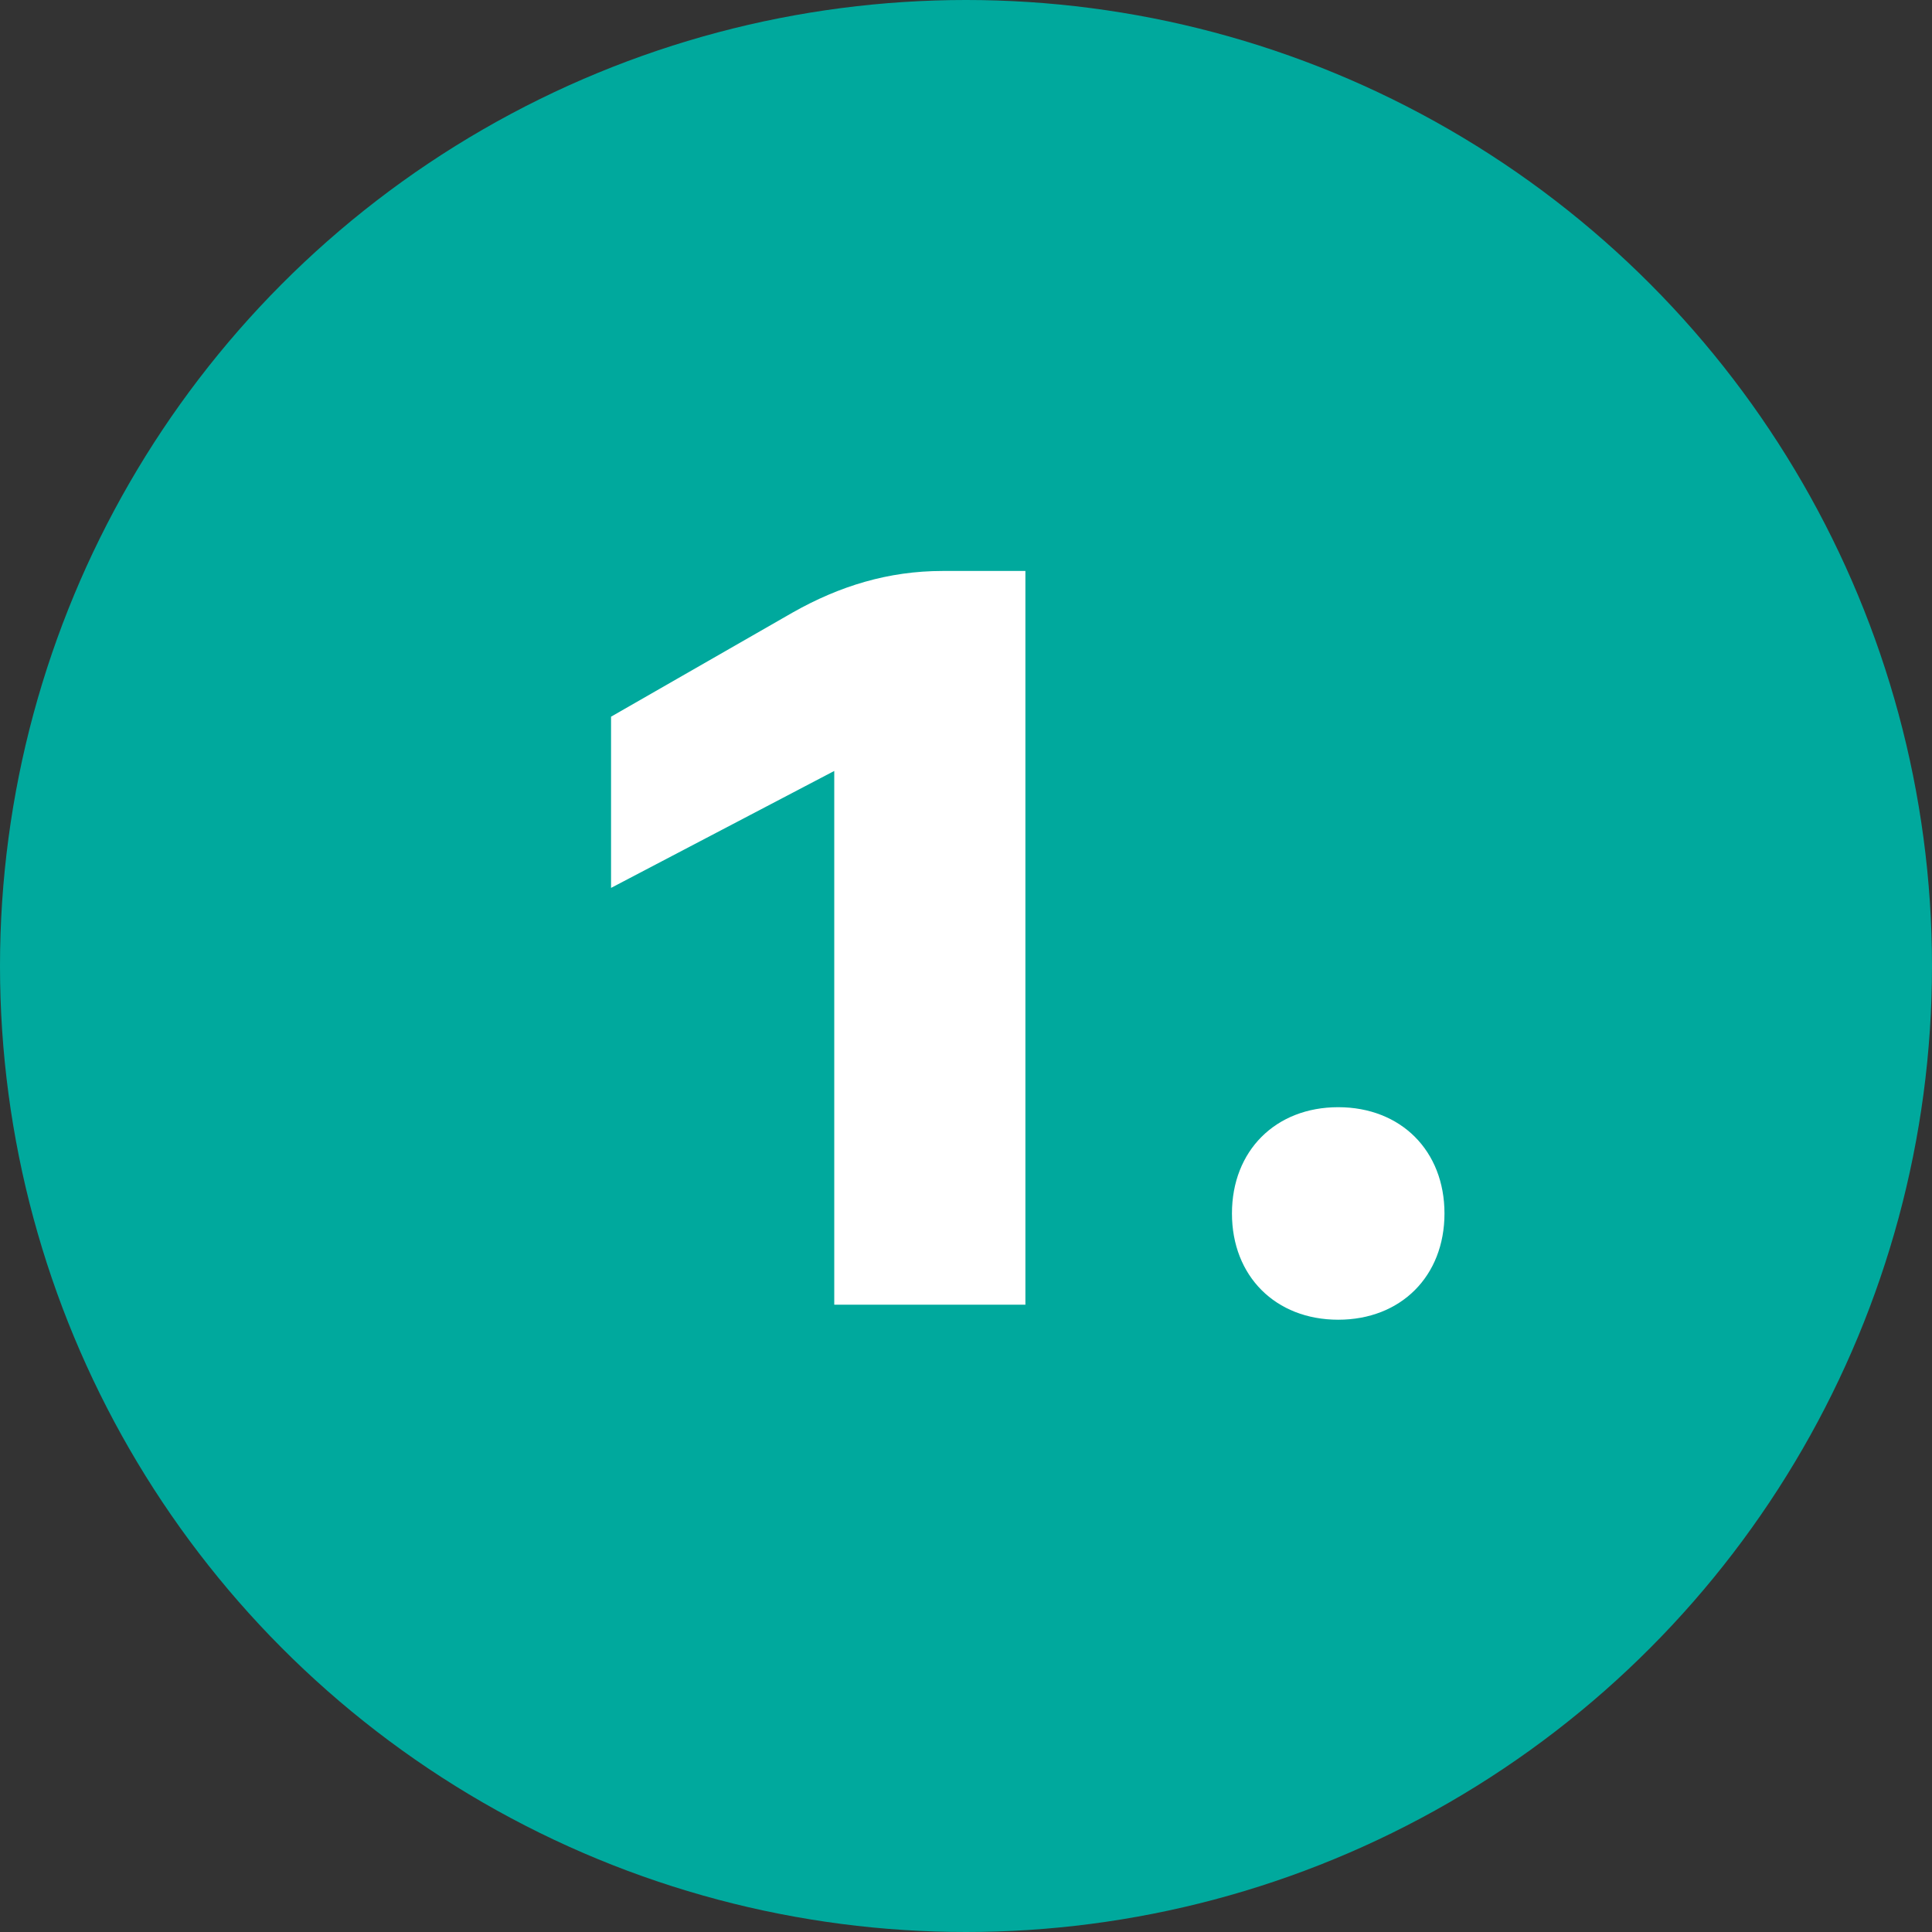 <svg xmlns="http://www.w3.org/2000/svg" id="Capa_1" data-name="Capa 1" viewBox="0 0 94 94"><rect x="0" y="0" width="94" height="94" fill="#333333" stroke="none"/><defs><style>      .cls-1 {        fill: #00a99d;      }      .cls-1, .cls-2 {        stroke-width: 0px;      }      .cls-2 {        fill: #fff;      }    </style></defs><circle class="cls-1" cx="47" cy="47" r="47"></circle><g><path class="cls-2" d="M49.9,63.48h-9.31v-25.97l-10.86,5.69v-8.33l8.84-5.07c2.28-1.29,4.66-2.02,7.29-2.02h4.03v35.69Z"></path><path class="cls-2" d="M70.28,59.04c0,3.05-2.12,5.17-5.17,5.17s-5.17-2.12-5.17-5.17,2.12-5.17,5.17-5.17,5.17,2.12,5.17,5.17Z"></path></g></svg>